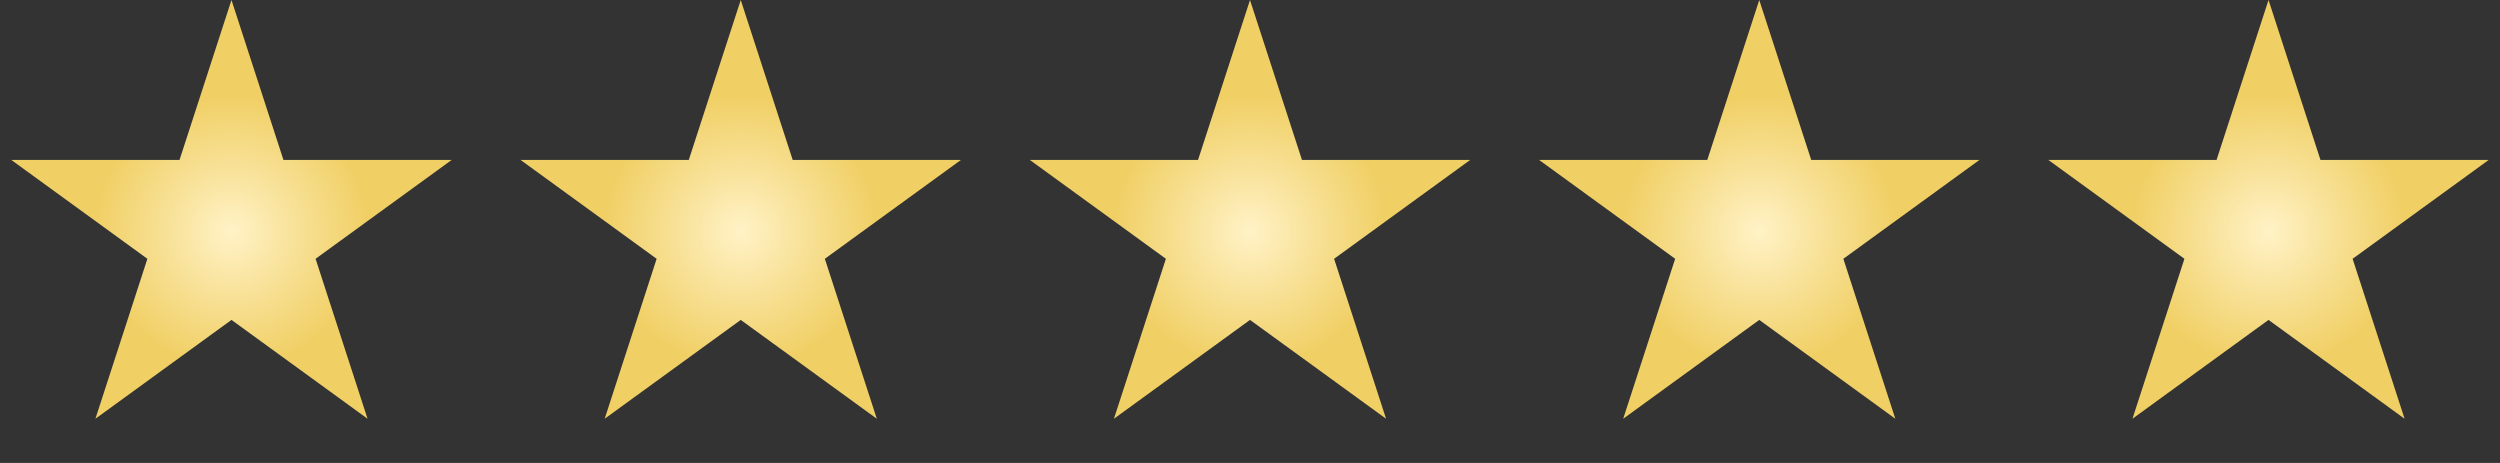 <svg width="108" height="20" viewBox="0 0 108 20" fill="none" xmlns="http://www.w3.org/2000/svg">
<rect x="0" y="0" width="108" height="20" fill="#333333" stroke="none"/>
<g id="Stars">
<path id="Star 6" d="M10 0L12.245 6.91H19.511L13.633 11.18L15.878 18.09L10 13.82L4.122 18.09L6.367 11.18L0.489 6.91H7.755L10 0Z" fill="url(#paint0_radial_124_262)"/>
<path id="Star 7" d="M32 0L34.245 6.91H41.511L35.633 11.18L37.878 18.09L32 13.82L26.122 18.09L28.367 11.18L22.489 6.91H29.755L32 0Z" fill="url(#paint1_radial_124_262)"/>
<path id="Star 8" d="M54 0L56.245 6.91H63.511L57.633 11.18L59.878 18.09L54 13.82L48.122 18.09L50.367 11.18L44.489 6.91H51.755L54 0Z" fill="url(#paint2_radial_124_262)"/>
<path id="Star 9" d="M76 0L78.245 6.91H85.511L79.633 11.18L81.878 18.09L76 13.82L70.122 18.09L72.367 11.18L66.489 6.91H73.755L76 0Z" fill="url(#paint3_radial_124_262)"/>
<path id="Star 10" d="M98 0L100.245 6.91H107.511L101.633 11.18L103.878 18.09L98 13.82L92.122 18.09L94.367 11.18L88.489 6.91H95.755L98 0Z" fill="url(#paint4_radial_124_262)"/>
</g>
<defs>
<radialGradient id="paint0_radial_124_262" cx="0" cy="0" r="1" gradientUnits="userSpaceOnUse" gradientTransform="translate(10 10) rotate(90) scale(10)">
<stop stop-color="#FFF2C6"/>
<stop offset="0.593" stop-color="#F0CF64"/>
</radialGradient>
<radialGradient id="paint1_radial_124_262" cx="0" cy="0" r="1" gradientUnits="userSpaceOnUse" gradientTransform="translate(32 10) rotate(90) scale(10)">
<stop stop-color="#FFF2C6"/>
<stop offset="0.593" stop-color="#F0CF64"/>
</radialGradient>
<radialGradient id="paint2_radial_124_262" cx="0" cy="0" r="1" gradientUnits="userSpaceOnUse" gradientTransform="translate(54 10) rotate(90) scale(10)">
<stop stop-color="#FFF2C6"/>
<stop offset="0.593" stop-color="#F0CF64"/>
</radialGradient>
<radialGradient id="paint3_radial_124_262" cx="0" cy="0" r="1" gradientUnits="userSpaceOnUse" gradientTransform="translate(76 10) rotate(90) scale(10)">
<stop stop-color="#FFF2C6"/>
<stop offset="0.593" stop-color="#F0CF64"/>
</radialGradient>
<radialGradient id="paint4_radial_124_262" cx="0" cy="0" r="1" gradientUnits="userSpaceOnUse" gradientTransform="translate(98 10) rotate(90) scale(10)">
<stop stop-color="#FFF2C6"/>
<stop offset="0.593" stop-color="#F0CF64"/>
</radialGradient>
</defs>
</svg>
